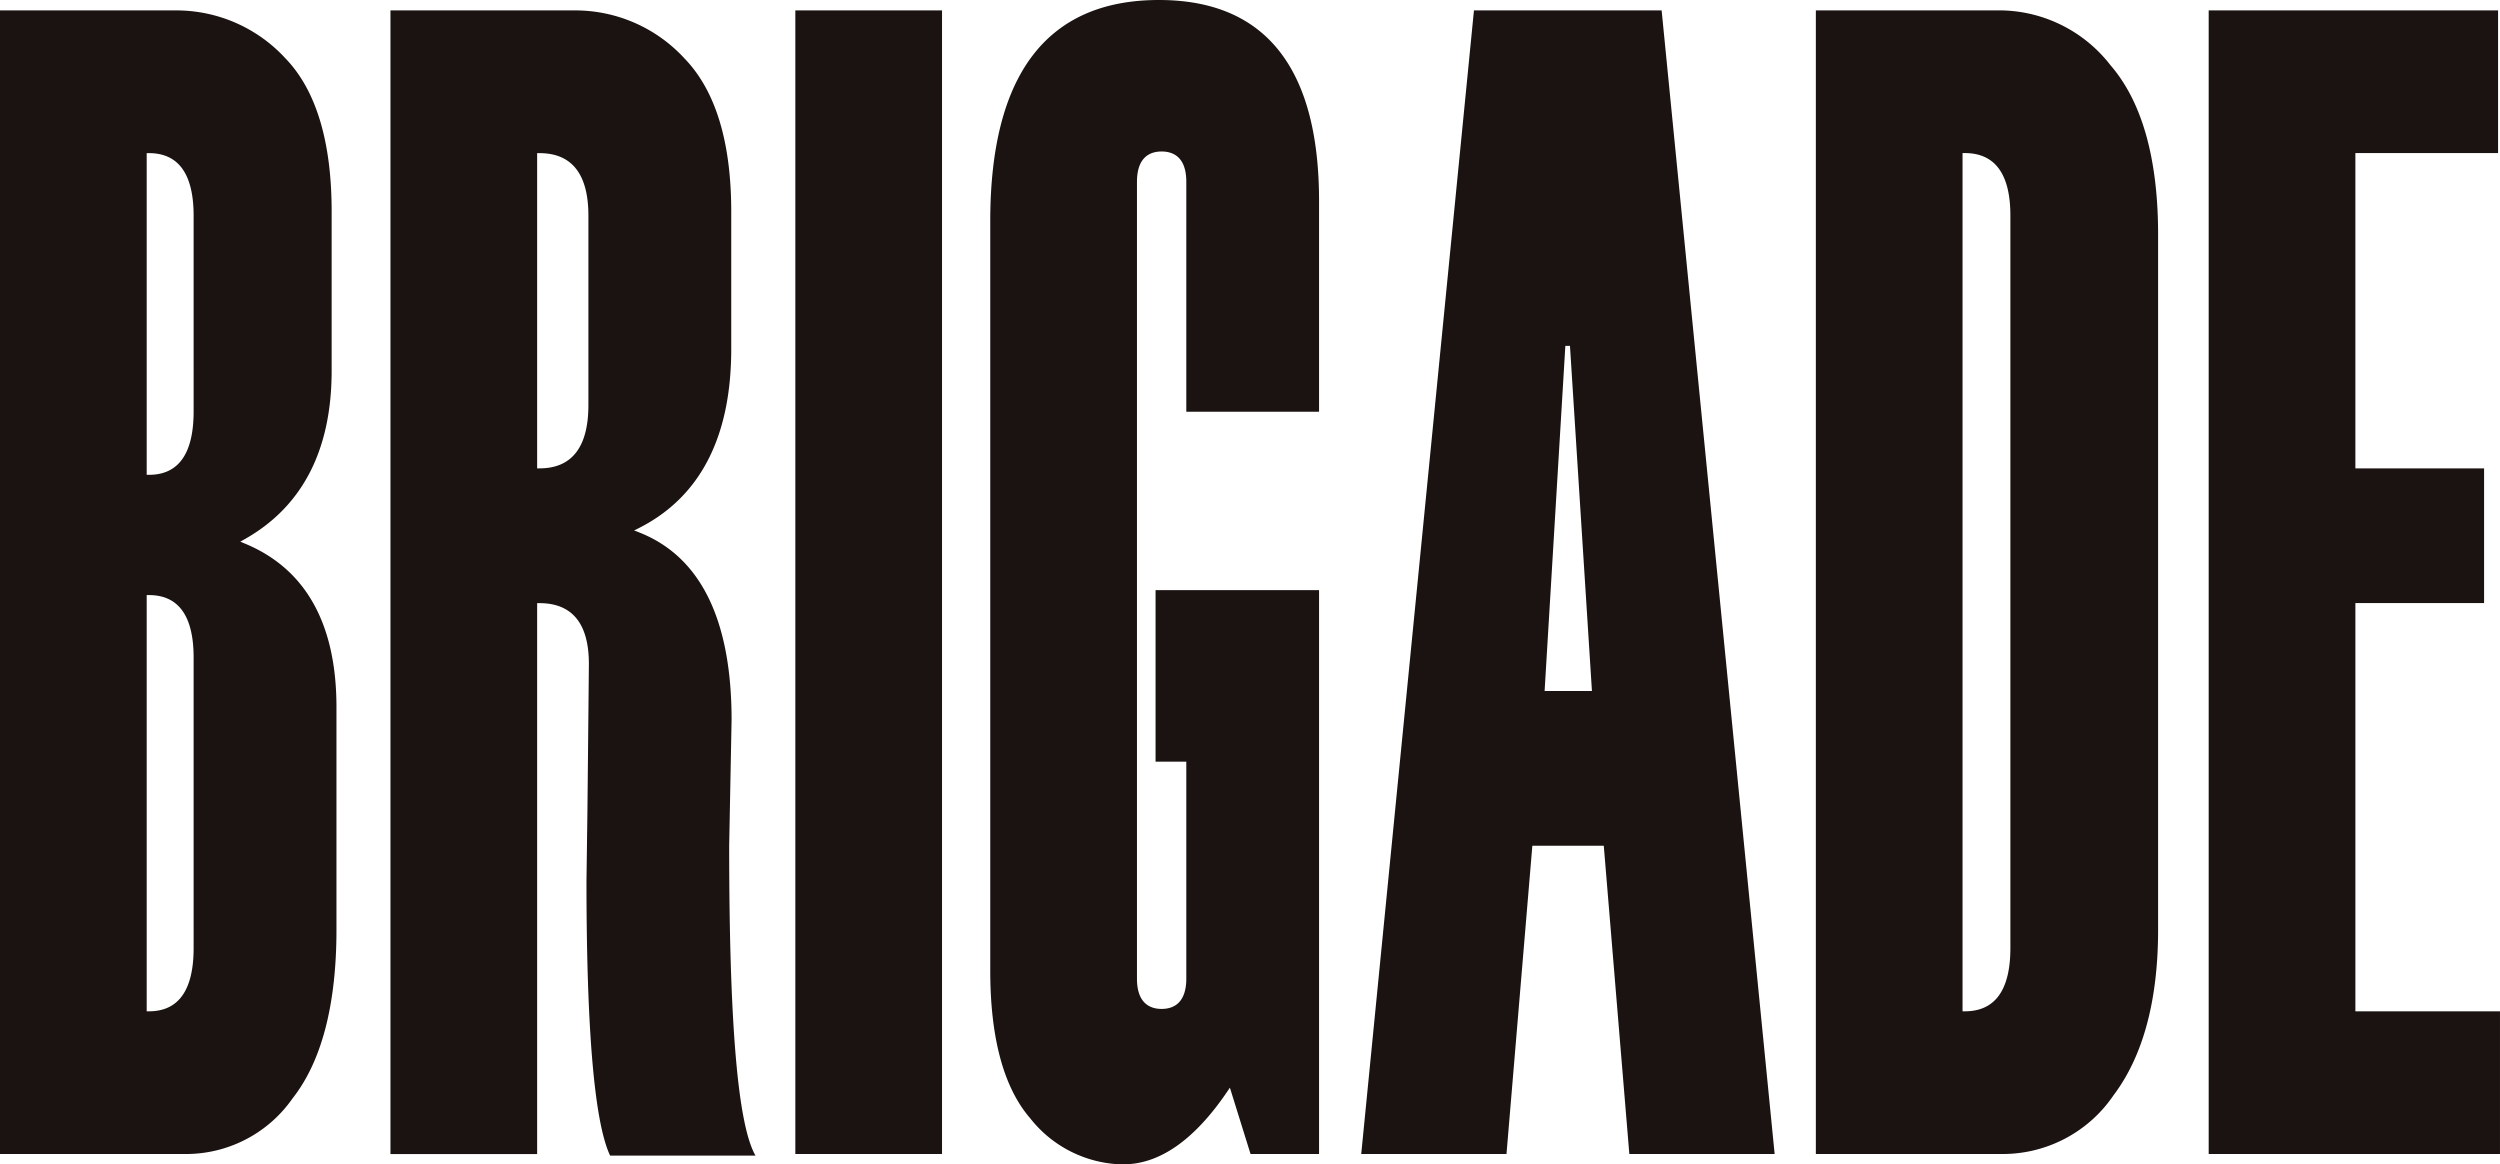 <svg id="logo_brigade" xmlns="http://www.w3.org/2000/svg" xmlns:xlink="http://www.w3.org/1999/xlink" width="159.282" height="74.188" viewBox="0 0 159.282 74.188">
  <defs>
    <clipPath id="clip-path">
      <rect id="長方形_2181" data-name="長方形 2181" width="159.282" height="74.188" fill="none"/>
    </clipPath>
  </defs>
  <g id="グループ_4005" data-name="グループ 4005" clip-path="url(#clip-path)">
    <path id="パス_30428" data-name="パス 30428" d="M0,74.483V1.622H11.208a9.441,9.441,0,0,1,6.965,3.042c1.962,2.02,2.957,5.307,2.957,9.769V24.584c0,5.054-1.869,8.667-5.556,10.737l-.267.149.283.117c3.88,1.6,5.847,5.107,5.847,10.424V60.194c0,4.773-.942,8.39-2.8,10.75A8.275,8.275,0,0,1,12,74.483Zm9.346-9.091h.148c1.886,0,2.842-1.354,2.842-4.025V42.848c0-2.637-.956-3.974-2.842-3.974H9.346Zm0-34.181h.148c1.886,0,2.842-1.358,2.842-4.035V14.7c0-2.644-.956-3.984-2.842-3.984H9.346Z" transform="translate(0 -0.959)" fill="#1a1311"/>
    <path id="パス_30429" data-name="パス 30429" d="M74.829,74.585c-1-2.116-1.506-8-1.506-17.5l.061-4.487c.062-6.146.092-9.2.092-9.338,0-2.569-1.059-3.873-3.148-3.873H70.18v35.1H60.834V1.622H72.593a9.455,9.455,0,0,1,6.98,3.067c1.973,2.036,2.973,5.314,2.973,9.743v8.774c0,5.593-1.98,9.428-5.887,11.4l-.3.149.309.121c3.918,1.533,5.9,5.555,5.9,11.953l-.153,8.007c0,11.33.549,17.8,1.678,19.751ZM70.18,30.8h.148c2.069,0,3.118-1.358,3.118-4.036V14.7c0-2.644-1.049-3.984-3.118-3.984H70.18Z" transform="translate(-35.957 -0.959)" fill="#1a1311"/>
    <rect id="長方形_2180" data-name="長方形 2180" width="9.346" height="72.861" transform="translate(50.673 0.663)" fill="#1a1311"/>
    <path id="パス_30430" data-name="パス 30430" d="M162.768,74.188a7.683,7.683,0,0,1-5.934-2.933c-1.692-1.952-2.55-5.121-2.55-9.417V14.085C154.284,4.739,157.9,0,165.033,0c6.767,0,10.2,4.31,10.2,12.81V26.232h-8.458V11.585c0-1.6-.855-1.933-1.572-1.933s-1.572.336-1.572,1.933V62.347c0,1.6.855,1.934,1.572,1.934s1.572-.336,1.572-1.934V48.527h-1.959V37.6h10.417V73.524h-4.365L169.552,69.3l-.173.254c-2.083,3.071-4.308,4.628-6.612,4.628" transform="translate(-91.192)" fill="#1a1311"/>
    <path id="パス_30431" data-name="パス 30431" d="M229.166,74.483l-1.628-19.641h-4.551l-1.647,19.641h-9.255l7.182-72.861h11.957l7.2,72.861ZM225.09,22.994l-1.322,21.992h3.016l-1.4-21.992Z" transform="translate(-125.357 -0.959)" fill="#1a1311"/>
    <path id="パス_30432" data-name="パス 30432" d="M282.913,74.483V1.622H294.8a8.985,8.985,0,0,1,6.886,3.494c2.013,2.326,3.033,5.958,3.033,10.8V60.194c0,4.5-.956,8.052-2.84,10.548a8.536,8.536,0,0,1-7.018,3.742Zm9.346-9.091h.148c1.927,0,2.9-1.356,2.9-4.03V14.691c0-2.64-.977-3.979-2.9-3.979h-.148Z" transform="translate(-167.22 -0.959)" fill="#1a1311"/>
    <path id="パス_30433" data-name="パス 30433" d="M344.121,74.483V1.622h18.437v9.091h-9.091V30.8h8.2v8.581h-8.2V65.393h9.213v9.091Z" transform="translate(-203.399 -0.959)" fill="#1a1311"/>
  </g>
</svg>
